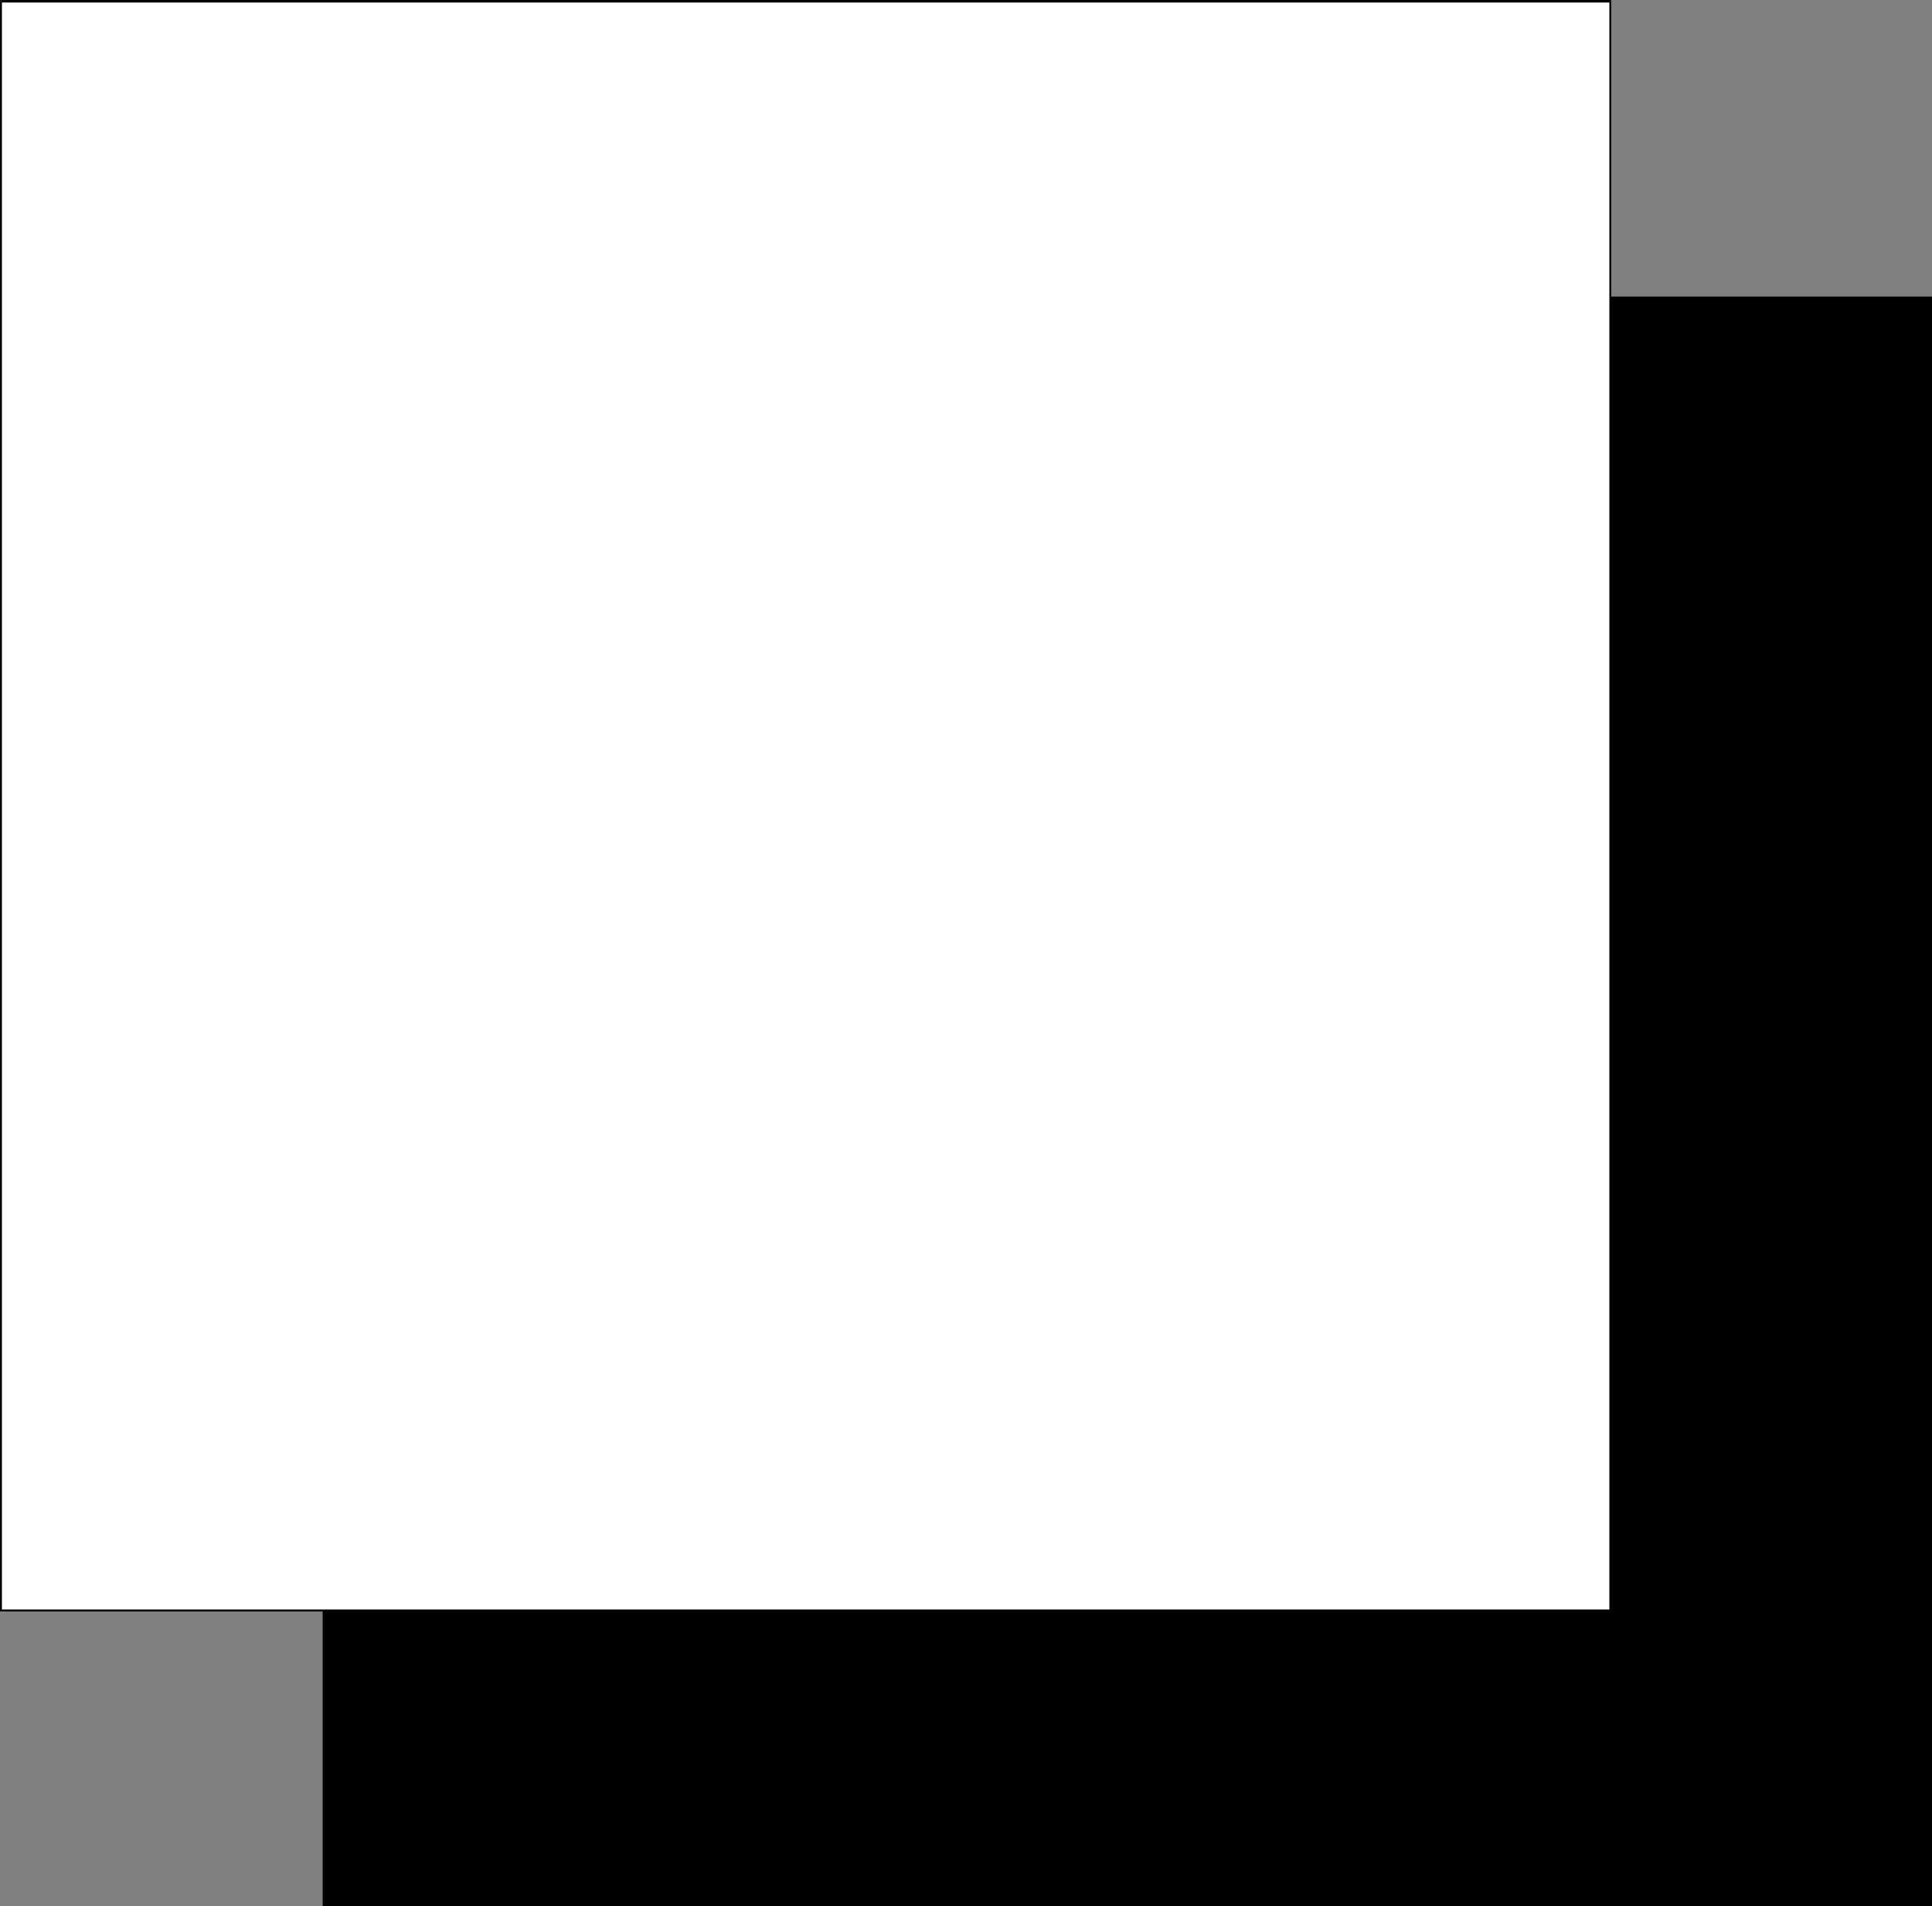 <?xml version="1.0" encoding="UTF-8" standalone="no"?>
<svg
   version="1.0"
   width="129.809mm"
   height="128.05mm"
   id="svg6"
   sodipodi:docname="Square 15.wmf"
   xmlns:inkscape="http://www.inkscape.org/namespaces/inkscape"
   xmlns:sodipodi="http://sodipodi.sourceforge.net/DTD/sodipodi-0.dtd"
   xmlns="http://www.w3.org/2000/svg"
   xmlns:svg="http://www.w3.org/2000/svg">
  <rect width="100%" height="100%" fill="#808080" stroke="none"/>
  <sodipodi:namedview
     id="namedview6"
     pagecolor="#ffffff"
     bordercolor="#000000"
     borderopacity="0.25"
     inkscape:showpageshadow="2"
     inkscape:pageopacity="0.0"
     inkscape:pagecheckerboard="0"
     inkscape:deskcolor="#d1d1d1"
     inkscape:document-units="mm" />
  <defs
     id="defs1">
    <pattern
       id="WMFhbasepattern"
       patternUnits="userSpaceOnUse"
       width="6"
       height="6"
       x="0"
       y="0" />
  </defs>
  <path
     style="fill:#000000;fill-opacity:1;fill-rule:evenodd;stroke:none"
     d="M 81.931,75.302 H 490.617 V 483.967 H 81.931 Z"
     id="path1" />
  <path
     style="fill:#ffffff;fill-opacity:1;fill-rule:evenodd;stroke:none"
     d="M 0.323,0.323 H 408.848 V 408.988 H 0.323 Z"
     id="path2" />
  <path
     style="fill:#000000;fill-opacity:1;fill-rule:evenodd;stroke:none"
     d="M 409.171,0.323 408.848,0 H 0.323 V 0.646 H 408.848 l -0.162,-0.323 h 0.485 V 0 h -0.323 z"
     id="path3" />
  <path
     style="fill:#000000;fill-opacity:1;fill-rule:evenodd;stroke:none"
     d="m 408.848,409.15 0.323,-0.162 V 0.323 h -0.485 V 408.988 l 0.162,-0.323 v 0.485 h 0.323 v -0.162 z"
     id="path4" />
  <path
     style="fill:#000000;fill-opacity:1;fill-rule:evenodd;stroke:none"
     d="m 0,408.988 0.323,0.162 H 408.848 v -0.485 H 0.323 l 0.162,0.323 H 0 v 0.162 h 0.323 z"
     id="path5" />
  <path
     style="fill:#000000;fill-opacity:1;fill-rule:evenodd;stroke:none"
     d="M 0.323,0 0,0.323 V 408.988 H 0.485 V 0.323 L 0.323,0.646 V 0 H 0 v 0.323 z"
     id="path6" />
</svg>
